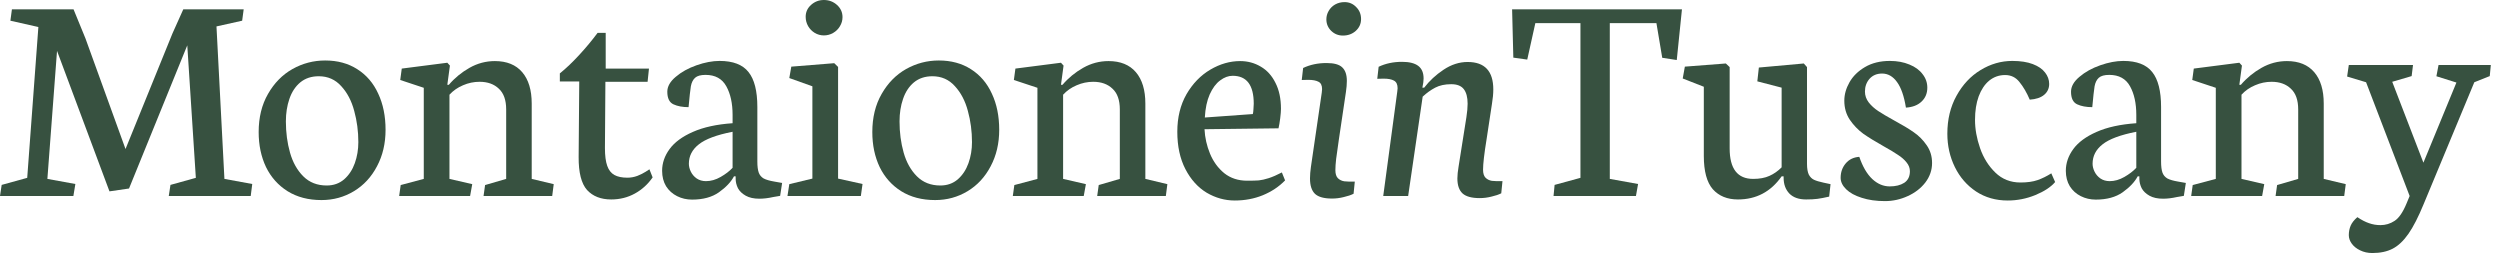 <svg width="247" height="25" viewBox="0 0 247 25" fill="none" xmlns="http://www.w3.org/2000/svg">
<path d="M7.25 19.365H0L0.166 18.268L2.689 17.571L3.791 2.669L1.027 2.046L1.178 0.919H7.265L8.443 3.796L12.401 14.724L17.038 3.307L18.11 0.919H24.076L23.925 2.046L21.388 2.61L22.173 17.675L24.922 18.179L24.771 19.365H16.675L16.841 18.268L19.349 17.571L18.503 4.478L12.748 18.624L10.815 18.906L5.634 5.027L4.682 17.675L7.446 18.179L7.25 19.365Z" fill="#375140"/>
<path d="M34.966 18.891C34 19.474 32.932 19.766 31.764 19.766C30.465 19.766 29.348 19.474 28.411 18.891C27.485 18.308 26.775 17.512 26.281 16.504C25.798 15.485 25.556 14.334 25.556 13.049C25.556 11.605 25.863 10.35 26.478 9.282C27.092 8.205 27.898 7.384 28.895 6.821C29.901 6.257 30.979 5.976 32.127 5.976C33.345 5.976 34.403 6.262 35.299 6.836C36.205 7.409 36.895 8.215 37.368 9.253C37.851 10.281 38.093 11.472 38.093 12.826C38.093 14.171 37.811 15.372 37.247 16.429C36.693 17.487 35.933 18.308 34.966 18.891ZM33.713 8.511C33.129 7.859 32.389 7.533 31.492 7.533C30.767 7.533 30.158 7.735 29.665 8.141C29.181 8.546 28.824 9.09 28.592 9.772C28.361 10.444 28.245 11.185 28.245 11.996C28.245 13.093 28.381 14.121 28.653 15.08C28.925 16.039 29.363 16.82 29.967 17.423C30.571 18.026 31.341 18.327 32.278 18.327C32.953 18.327 33.526 18.125 34 17.72C34.473 17.304 34.825 16.77 35.057 16.118C35.289 15.466 35.404 14.774 35.404 14.042C35.404 12.975 35.269 11.946 34.997 10.958C34.735 9.969 34.307 9.154 33.713 8.511Z" fill="#375140"/>
<path d="M46.657 18.194L46.446 19.365H39.437L39.588 18.283L41.869 17.675V8.674L39.543 7.903L39.694 6.776L44.195 6.198L44.452 6.48L44.195 8.378H44.346C44.92 7.706 45.6 7.147 46.385 6.702C47.171 6.257 48.006 6.035 48.892 6.035C50.071 6.035 50.972 6.401 51.596 7.132C52.221 7.864 52.533 8.897 52.533 10.231V17.675L54.708 18.194L54.557 19.365H47.775L47.926 18.283L50.01 17.675V10.81C50.01 9.89 49.769 9.208 49.285 8.763C48.812 8.309 48.178 8.081 47.382 8.081C46.818 8.081 46.274 8.195 45.751 8.422C45.227 8.64 44.779 8.951 44.407 9.356V17.675L46.657 18.194Z" fill="#375140"/>
<path d="M57.17 15.51L57.23 8.052H55.312V7.251C55.926 6.757 56.566 6.149 57.23 5.427C57.895 4.705 58.499 3.979 59.043 3.247H59.843V6.776H64.118L63.982 8.081H59.813L59.768 14.635C59.768 15.377 59.843 15.96 59.994 16.385C60.145 16.81 60.382 17.111 60.704 17.289C61.026 17.467 61.454 17.556 61.988 17.556C62.32 17.556 62.647 17.497 62.97 17.378C63.292 17.25 63.569 17.111 63.8 16.963C64.042 16.815 64.163 16.736 64.163 16.726L64.48 17.527C64.007 18.209 63.418 18.743 62.713 19.128C62.008 19.514 61.233 19.706 60.387 19.706C59.37 19.706 58.574 19.395 58 18.772C57.437 18.14 57.16 17.052 57.17 15.51Z" fill="#375140"/>
<path d="M71.035 18.995C70.351 19.479 69.465 19.721 68.377 19.721C67.843 19.721 67.35 19.608 66.897 19.38C66.444 19.153 66.081 18.827 65.809 18.401C65.547 17.967 65.417 17.457 65.417 16.874C65.417 16.113 65.663 15.396 66.157 14.724C66.65 14.052 67.415 13.489 68.453 13.034C69.5 12.569 70.809 12.283 72.38 12.174V11.358C72.38 10.211 72.173 9.268 71.76 8.526C71.347 7.775 70.663 7.399 69.706 7.399C69.233 7.399 68.891 7.493 68.679 7.681C68.468 7.869 68.327 8.15 68.256 8.526C68.196 8.902 68.12 9.589 68.03 10.587C67.436 10.587 66.937 10.493 66.534 10.306C66.132 10.118 65.93 9.702 65.93 9.06C65.93 8.546 66.207 8.057 66.761 7.592C67.315 7.117 67.999 6.737 68.815 6.45C69.631 6.163 70.391 6.02 71.096 6.02C72.425 6.02 73.376 6.386 73.951 7.117C74.534 7.839 74.826 8.991 74.826 10.572V15.955C74.826 16.429 74.872 16.795 74.963 17.052C75.053 17.299 75.214 17.492 75.446 17.631C75.688 17.759 76.045 17.863 76.518 17.942L77.273 18.075L77.077 19.351C76.926 19.37 76.694 19.41 76.382 19.469C75.899 19.578 75.446 19.632 75.023 19.632C74.479 19.632 74.031 19.533 73.679 19.336C73.326 19.138 73.069 18.891 72.908 18.594C72.757 18.288 72.682 17.971 72.682 17.645V17.423H72.516C72.224 17.977 71.73 18.5 71.035 18.995ZM72.38 16.578V13.019C70.809 13.325 69.696 13.741 69.042 14.264C68.387 14.779 68.06 15.416 68.06 16.177C68.06 16.434 68.125 16.696 68.256 16.963C68.387 17.23 68.578 17.453 68.83 17.631C69.092 17.808 69.399 17.897 69.751 17.897C70.235 17.897 70.718 17.759 71.201 17.482C71.685 17.205 72.078 16.904 72.38 16.578Z" fill="#375140"/>
<path d="M82.303 3.262C82.021 3.42 81.719 3.499 81.397 3.499C81.075 3.499 80.773 3.415 80.491 3.247C80.219 3.079 80.002 2.857 79.841 2.58C79.68 2.293 79.6 1.987 79.6 1.661C79.6 1.196 79.776 0.806 80.128 0.489C80.491 0.163 80.913 0 81.397 0C81.9 0 82.333 0.163 82.696 0.489C83.058 0.816 83.24 1.216 83.24 1.69C83.24 2.017 83.154 2.318 82.983 2.595C82.822 2.872 82.595 3.094 82.303 3.262ZM85.052 19.365H77.802L77.983 18.194L80.264 17.645V8.526L77.983 7.711L78.18 6.584L82.424 6.243L82.802 6.613V17.645L85.218 18.179L85.052 19.365Z" fill="#375140"/>
<path d="M95.595 18.891C94.628 19.474 93.561 19.766 92.393 19.766C91.094 19.766 89.976 19.474 89.04 18.891C88.113 18.308 87.403 17.512 86.91 16.504C86.427 15.485 86.185 14.334 86.185 13.049C86.185 11.605 86.492 10.35 87.106 9.282C87.721 8.205 88.526 7.384 89.523 6.821C90.53 6.257 91.607 5.976 92.755 5.976C93.974 5.976 95.031 6.262 95.927 6.836C96.833 7.409 97.523 8.215 97.996 9.253C98.48 10.281 98.722 11.472 98.722 12.826C98.722 14.171 98.439 15.372 97.876 16.429C97.322 17.487 96.562 18.308 95.595 18.891ZM94.341 8.511C93.757 7.859 93.017 7.533 92.121 7.533C91.396 7.533 90.787 7.735 90.293 8.141C89.81 8.546 89.453 9.09 89.221 9.772C88.989 10.444 88.874 11.185 88.874 11.996C88.874 13.093 89.009 14.121 89.281 15.08C89.553 16.039 89.991 16.82 90.595 17.423C91.2 18.026 91.97 18.327 92.906 18.327C93.581 18.327 94.155 18.125 94.628 17.72C95.102 17.304 95.454 16.77 95.686 16.118C95.917 15.466 96.033 14.774 96.033 14.042C96.033 12.975 95.897 11.946 95.625 10.958C95.363 9.969 94.935 9.154 94.341 8.511Z" fill="#375140"/>
<path d="M107.286 18.194L107.074 19.365H100.066L100.217 18.283L102.498 17.675V8.674L100.171 7.903L100.323 6.776L104.824 6.198L105.08 6.48L104.824 8.378H104.975C105.549 7.706 106.228 7.147 107.014 6.702C107.799 6.257 108.635 6.035 109.521 6.035C110.699 6.035 111.6 6.401 112.225 7.132C112.849 7.864 113.161 8.897 113.161 10.231V17.675L115.336 18.194L115.185 19.365H108.403L108.554 18.283L110.639 17.675V10.81C110.639 9.89 110.397 9.208 109.914 8.763C109.44 8.309 108.806 8.081 108.011 8.081C107.447 8.081 106.903 8.195 106.379 8.422C105.856 8.64 105.408 8.951 105.035 9.356V17.675L107.286 18.194Z" fill="#375140"/>
<path d="M124.761 19.291C123.905 19.637 122.984 19.81 121.997 19.81C121.02 19.81 120.094 19.553 119.218 19.039C118.352 18.515 117.652 17.739 117.118 16.711C116.585 15.683 116.318 14.452 116.318 13.019C116.318 11.605 116.62 10.37 117.224 9.312C117.838 8.254 118.624 7.444 119.58 6.88C120.537 6.317 121.519 6.035 122.526 6.035C123.271 6.035 123.951 6.218 124.565 6.584C125.179 6.939 125.662 7.473 126.015 8.185C126.377 8.887 126.559 9.742 126.559 10.75C126.559 10.978 126.533 11.294 126.483 11.699C126.433 12.095 126.377 12.421 126.317 12.678L119.006 12.767C119.047 13.597 119.228 14.403 119.55 15.184C119.872 15.965 120.341 16.607 120.955 17.111C121.579 17.606 122.334 17.853 123.221 17.853C123.704 17.853 124.087 17.843 124.369 17.823C124.65 17.794 124.978 17.72 125.35 17.601C125.723 17.482 126.156 17.294 126.649 17.037L126.966 17.823C126.362 18.446 125.627 18.935 124.761 19.291ZM123.87 10.246C123.87 8.407 123.175 7.488 121.786 7.488C121.363 7.488 120.95 7.641 120.547 7.948C120.144 8.244 119.802 8.704 119.52 9.327C119.248 9.94 119.087 10.701 119.037 11.61L123.779 11.269C123.81 11.161 123.83 11.002 123.84 10.795C123.86 10.577 123.87 10.394 123.87 10.246Z" fill="#375140"/>
<path d="M131.528 3.055C131.206 2.738 131.045 2.358 131.045 1.913C131.045 1.616 131.12 1.339 131.271 1.082C131.422 0.816 131.634 0.603 131.906 0.445C132.187 0.287 132.5 0.208 132.842 0.208C133.295 0.208 133.678 0.371 133.99 0.697C134.312 1.013 134.473 1.409 134.473 1.883C134.473 2.348 134.297 2.738 133.945 3.055C133.602 3.361 133.179 3.514 132.676 3.514C132.233 3.514 131.85 3.361 131.528 3.055ZM129.247 7.888L128.613 7.903L128.749 6.717C129.433 6.391 130.204 6.228 131.06 6.228C131.805 6.228 132.323 6.371 132.615 6.658C132.918 6.944 133.069 7.389 133.069 7.992C133.069 8.319 133.038 8.684 132.978 9.09L132.283 13.76C132.162 14.601 132.072 15.248 132.011 15.703C131.961 16.148 131.936 16.518 131.936 16.815C131.936 17.171 132.016 17.433 132.177 17.601C132.349 17.769 132.56 17.873 132.812 17.912C133.074 17.942 133.421 17.952 133.854 17.942L133.733 19.143C133.481 19.271 133.159 19.38 132.766 19.469C132.384 19.568 131.996 19.617 131.603 19.617C130.818 19.617 130.259 19.464 129.927 19.158C129.595 18.841 129.428 18.332 129.428 17.631C129.428 17.294 129.459 16.914 129.519 16.489L130.591 9.149C130.612 8.991 130.622 8.877 130.622 8.808C130.622 8.442 130.506 8.2 130.274 8.081C130.043 7.953 129.7 7.888 129.247 7.888Z" fill="#375140"/>
<path d="M136.21 6.598C136.895 6.272 137.665 6.109 138.521 6.109C139.236 6.109 139.77 6.243 140.122 6.509C140.475 6.776 140.651 7.192 140.651 7.755C140.651 7.992 140.611 8.294 140.53 8.66H140.711C141.225 7.987 141.859 7.399 142.614 6.895C143.38 6.381 144.175 6.124 145.001 6.124C146.693 6.124 147.538 7.028 147.538 8.837C147.538 9.263 147.493 9.742 147.403 10.276L146.874 13.76C146.642 15.184 146.526 16.187 146.526 16.77C146.526 17.126 146.607 17.388 146.768 17.556C146.939 17.724 147.151 17.828 147.403 17.868C147.664 17.897 148.012 17.907 148.445 17.897L148.324 19.099C148.072 19.227 147.75 19.336 147.357 19.425C146.975 19.523 146.587 19.573 146.194 19.573C145.409 19.573 144.845 19.42 144.502 19.113C144.16 18.797 143.989 18.303 143.989 17.631C143.989 17.314 144.029 16.919 144.11 16.444L144.88 11.581C144.961 11.057 145.001 10.612 145.001 10.246C145.001 9.613 144.875 9.134 144.623 8.808C144.372 8.482 143.959 8.319 143.385 8.319C142.76 8.319 142.232 8.432 141.799 8.66C141.366 8.887 140.953 9.183 140.56 9.549L139.125 19.365H136.663L138.053 9.03C138.073 8.872 138.083 8.768 138.083 8.719C138.083 8.343 137.962 8.091 137.721 7.963C137.489 7.834 137.152 7.77 136.709 7.77L136.074 7.785L136.21 6.598Z" fill="#375140"/>
<path d="M149.517 5.694L149.396 0.919H166.177L165.664 5.931L164.229 5.709L163.655 2.284H159.048V17.675L161.842 18.179L161.631 19.365H153.49L153.595 18.268L156.148 17.571V2.284H151.692L150.892 5.887L149.517 5.694Z" fill="#375140"/>
<path d="M168.337 15.406V8.571L166.253 7.755L166.464 6.584L170.512 6.272L170.89 6.628V14.665C170.89 16.672 171.665 17.675 173.216 17.675C173.85 17.675 174.384 17.576 174.817 17.378C175.26 17.181 175.663 16.899 176.025 16.533V8.66L173.624 8.037L173.775 6.673L178.215 6.272L178.532 6.628V16.177C178.532 16.652 178.593 17.013 178.714 17.26C178.845 17.497 179.016 17.665 179.227 17.764C179.439 17.863 179.751 17.957 180.164 18.046L180.858 18.194L180.723 19.425C180.249 19.533 179.862 19.608 179.559 19.647C179.257 19.687 178.885 19.706 178.442 19.706C177.717 19.706 177.163 19.509 176.78 19.113C176.408 18.718 176.221 18.199 176.221 17.556V17.423H176.025C174.958 18.945 173.518 19.706 171.705 19.706C170.658 19.706 169.832 19.37 169.228 18.698C168.634 18.016 168.337 16.919 168.337 15.406Z" fill="#375140"/>
<path d="M188.471 19.38C187.756 19.706 187.011 19.869 186.236 19.869C185.37 19.869 184.604 19.761 183.94 19.543C183.275 19.336 182.762 19.054 182.399 18.698C182.037 18.342 181.855 17.967 181.855 17.571C181.855 17.018 182.021 16.543 182.354 16.148C182.686 15.752 183.134 15.535 183.698 15.495C184.03 16.464 184.458 17.195 184.982 17.69C185.506 18.174 186.079 18.416 186.704 18.416C187.288 18.416 187.766 18.298 188.139 18.061C188.511 17.813 188.698 17.433 188.698 16.919C188.698 16.602 188.587 16.311 188.365 16.044C188.144 15.767 187.862 15.52 187.519 15.303C187.187 15.075 186.719 14.793 186.115 14.457C185.289 13.993 184.614 13.578 184.091 13.212C183.577 12.836 183.134 12.376 182.762 11.833C182.399 11.289 182.218 10.661 182.218 9.95C182.218 9.337 182.389 8.729 182.731 8.126C183.074 7.523 183.582 7.024 184.257 6.628C184.942 6.223 185.762 6.02 186.719 6.02C187.444 6.02 188.088 6.139 188.652 6.376C189.216 6.603 189.649 6.92 189.951 7.325C190.263 7.72 190.419 8.165 190.419 8.66C190.419 9.223 190.228 9.683 189.845 10.039C189.473 10.394 188.959 10.592 188.305 10.632C188.124 9.505 187.832 8.664 187.429 8.111C187.026 7.547 186.533 7.266 185.949 7.266C185.435 7.266 185.022 7.439 184.71 7.785C184.408 8.131 184.257 8.551 184.257 9.045C184.257 9.44 184.383 9.801 184.635 10.127C184.886 10.444 185.198 10.726 185.571 10.973C185.944 11.22 186.462 11.526 187.127 11.892C187.932 12.327 188.582 12.717 189.075 13.063C189.579 13.409 190.007 13.839 190.359 14.354C190.711 14.858 190.888 15.441 190.888 16.103C190.888 16.805 190.666 17.448 190.223 18.031C189.78 18.604 189.196 19.054 188.471 19.38Z" fill="#375140"/>
<path d="M201.083 19.276C200.207 19.632 199.301 19.81 198.364 19.81C197.186 19.81 196.144 19.514 195.238 18.921C194.331 18.317 193.632 17.512 193.138 16.504C192.645 15.495 192.398 14.398 192.398 13.212C192.398 11.798 192.7 10.548 193.304 9.46C193.909 8.363 194.699 7.518 195.676 6.925C196.663 6.322 197.71 6.02 198.817 6.02C199.623 6.02 200.298 6.124 200.841 6.332C201.385 6.539 201.788 6.816 202.05 7.162C202.322 7.508 202.458 7.884 202.458 8.289C202.458 8.734 202.291 9.095 201.959 9.371C201.627 9.648 201.154 9.806 200.539 9.846C200.237 9.144 199.9 8.566 199.527 8.111C199.165 7.646 198.692 7.414 198.108 7.414C197.513 7.414 196.99 7.597 196.537 7.963C196.094 8.328 195.746 8.847 195.494 9.52C195.253 10.182 195.132 10.958 195.132 11.848C195.132 12.747 195.298 13.676 195.63 14.635C195.963 15.594 196.466 16.4 197.141 17.052C197.815 17.705 198.641 18.031 199.618 18.031C200.293 18.031 200.856 17.952 201.31 17.794C201.763 17.635 202.216 17.413 202.669 17.126L203.047 17.986C202.624 18.481 201.969 18.911 201.083 19.276Z" fill="#375140"/>
<path d="M209.723 18.995C209.038 19.479 208.152 19.721 207.064 19.721C206.531 19.721 206.037 19.608 205.584 19.38C205.131 19.153 204.768 18.827 204.497 18.401C204.235 17.967 204.104 17.457 204.104 16.874C204.104 16.113 204.351 15.396 204.844 14.724C205.337 14.052 206.103 13.489 207.14 13.034C208.187 12.569 209.496 12.283 211.067 12.174V11.358C211.067 10.211 210.861 9.268 210.448 8.526C210.035 7.775 209.35 7.399 208.394 7.399C207.92 7.399 207.578 7.493 207.366 7.681C207.155 7.869 207.014 8.15 206.944 8.526C206.883 8.902 206.808 9.589 206.717 10.587C206.123 10.587 205.624 10.493 205.222 10.306C204.819 10.118 204.617 9.702 204.617 9.06C204.617 8.546 204.894 8.057 205.448 7.592C206.002 7.117 206.687 6.737 207.502 6.45C208.318 6.163 209.078 6.02 209.783 6.02C211.112 6.02 212.064 6.386 212.638 7.117C213.222 7.839 213.514 8.991 213.514 10.572V15.955C213.514 16.429 213.559 16.795 213.65 17.052C213.74 17.299 213.902 17.492 214.133 17.631C214.375 17.759 214.732 17.863 215.206 17.942L215.961 18.075L215.764 19.351C215.613 19.37 215.382 19.41 215.07 19.469C214.586 19.578 214.133 19.632 213.71 19.632C213.166 19.632 212.718 19.533 212.366 19.336C212.014 19.138 211.757 18.891 211.596 18.594C211.445 18.288 211.369 17.971 211.369 17.645V17.423H211.203C210.911 17.977 210.417 18.5 209.723 18.995ZM211.067 16.578V13.019C209.496 13.325 208.383 13.741 207.729 14.264C207.074 14.779 206.747 15.416 206.747 16.177C206.747 16.434 206.813 16.696 206.944 16.963C207.074 17.23 207.266 17.453 207.517 17.631C207.779 17.808 208.086 17.897 208.439 17.897C208.922 17.897 209.406 17.759 209.889 17.482C210.372 17.205 210.765 16.904 211.067 16.578Z" fill="#375140"/>
<path d="M223.709 18.194L223.498 19.365H216.489L216.64 18.283L218.921 17.675V8.674L216.595 7.903L216.746 6.776L221.247 6.198L221.504 6.48L221.247 8.378H221.398C221.972 7.706 222.652 7.147 223.437 6.702C224.223 6.257 225.059 6.035 225.945 6.035C227.123 6.035 228.024 6.401 228.648 7.132C229.273 7.864 229.585 8.897 229.585 10.231V17.675L231.76 18.194L231.609 19.365H224.827L224.978 18.283L227.062 17.675V10.81C227.062 9.89 226.821 9.208 226.337 8.763C225.864 8.309 225.23 8.081 224.434 8.081C223.87 8.081 223.327 8.195 222.803 8.422C222.279 8.64 221.831 8.951 221.459 9.356V17.675L223.709 18.194Z" fill="#375140"/>
<path d="M236.397 24.57C235.843 24.857 235.173 25 234.388 25C233.945 25 233.542 24.911 233.18 24.733C232.827 24.565 232.55 24.343 232.349 24.066C232.158 23.799 232.062 23.522 232.062 23.235C232.062 22.899 232.122 22.588 232.243 22.301C232.364 22.015 232.586 21.733 232.908 21.456C233.321 21.733 233.703 21.931 234.056 22.049C234.418 22.178 234.796 22.242 235.188 22.242C235.692 22.242 236.155 22.104 236.578 21.827C237.011 21.55 237.409 20.972 237.771 20.092L238.073 19.365L233.769 8.126L231.896 7.562L232.062 6.421H238.406L238.27 7.518L236.352 8.081L239.433 16.073L242.695 8.155L240.717 7.533L240.928 6.421H246.094L245.988 7.518L244.462 8.126L239.463 20.151C238.939 21.427 238.436 22.41 237.953 23.102C237.469 23.794 236.951 24.283 236.397 24.57Z" fill="#375140"/>
</svg>
